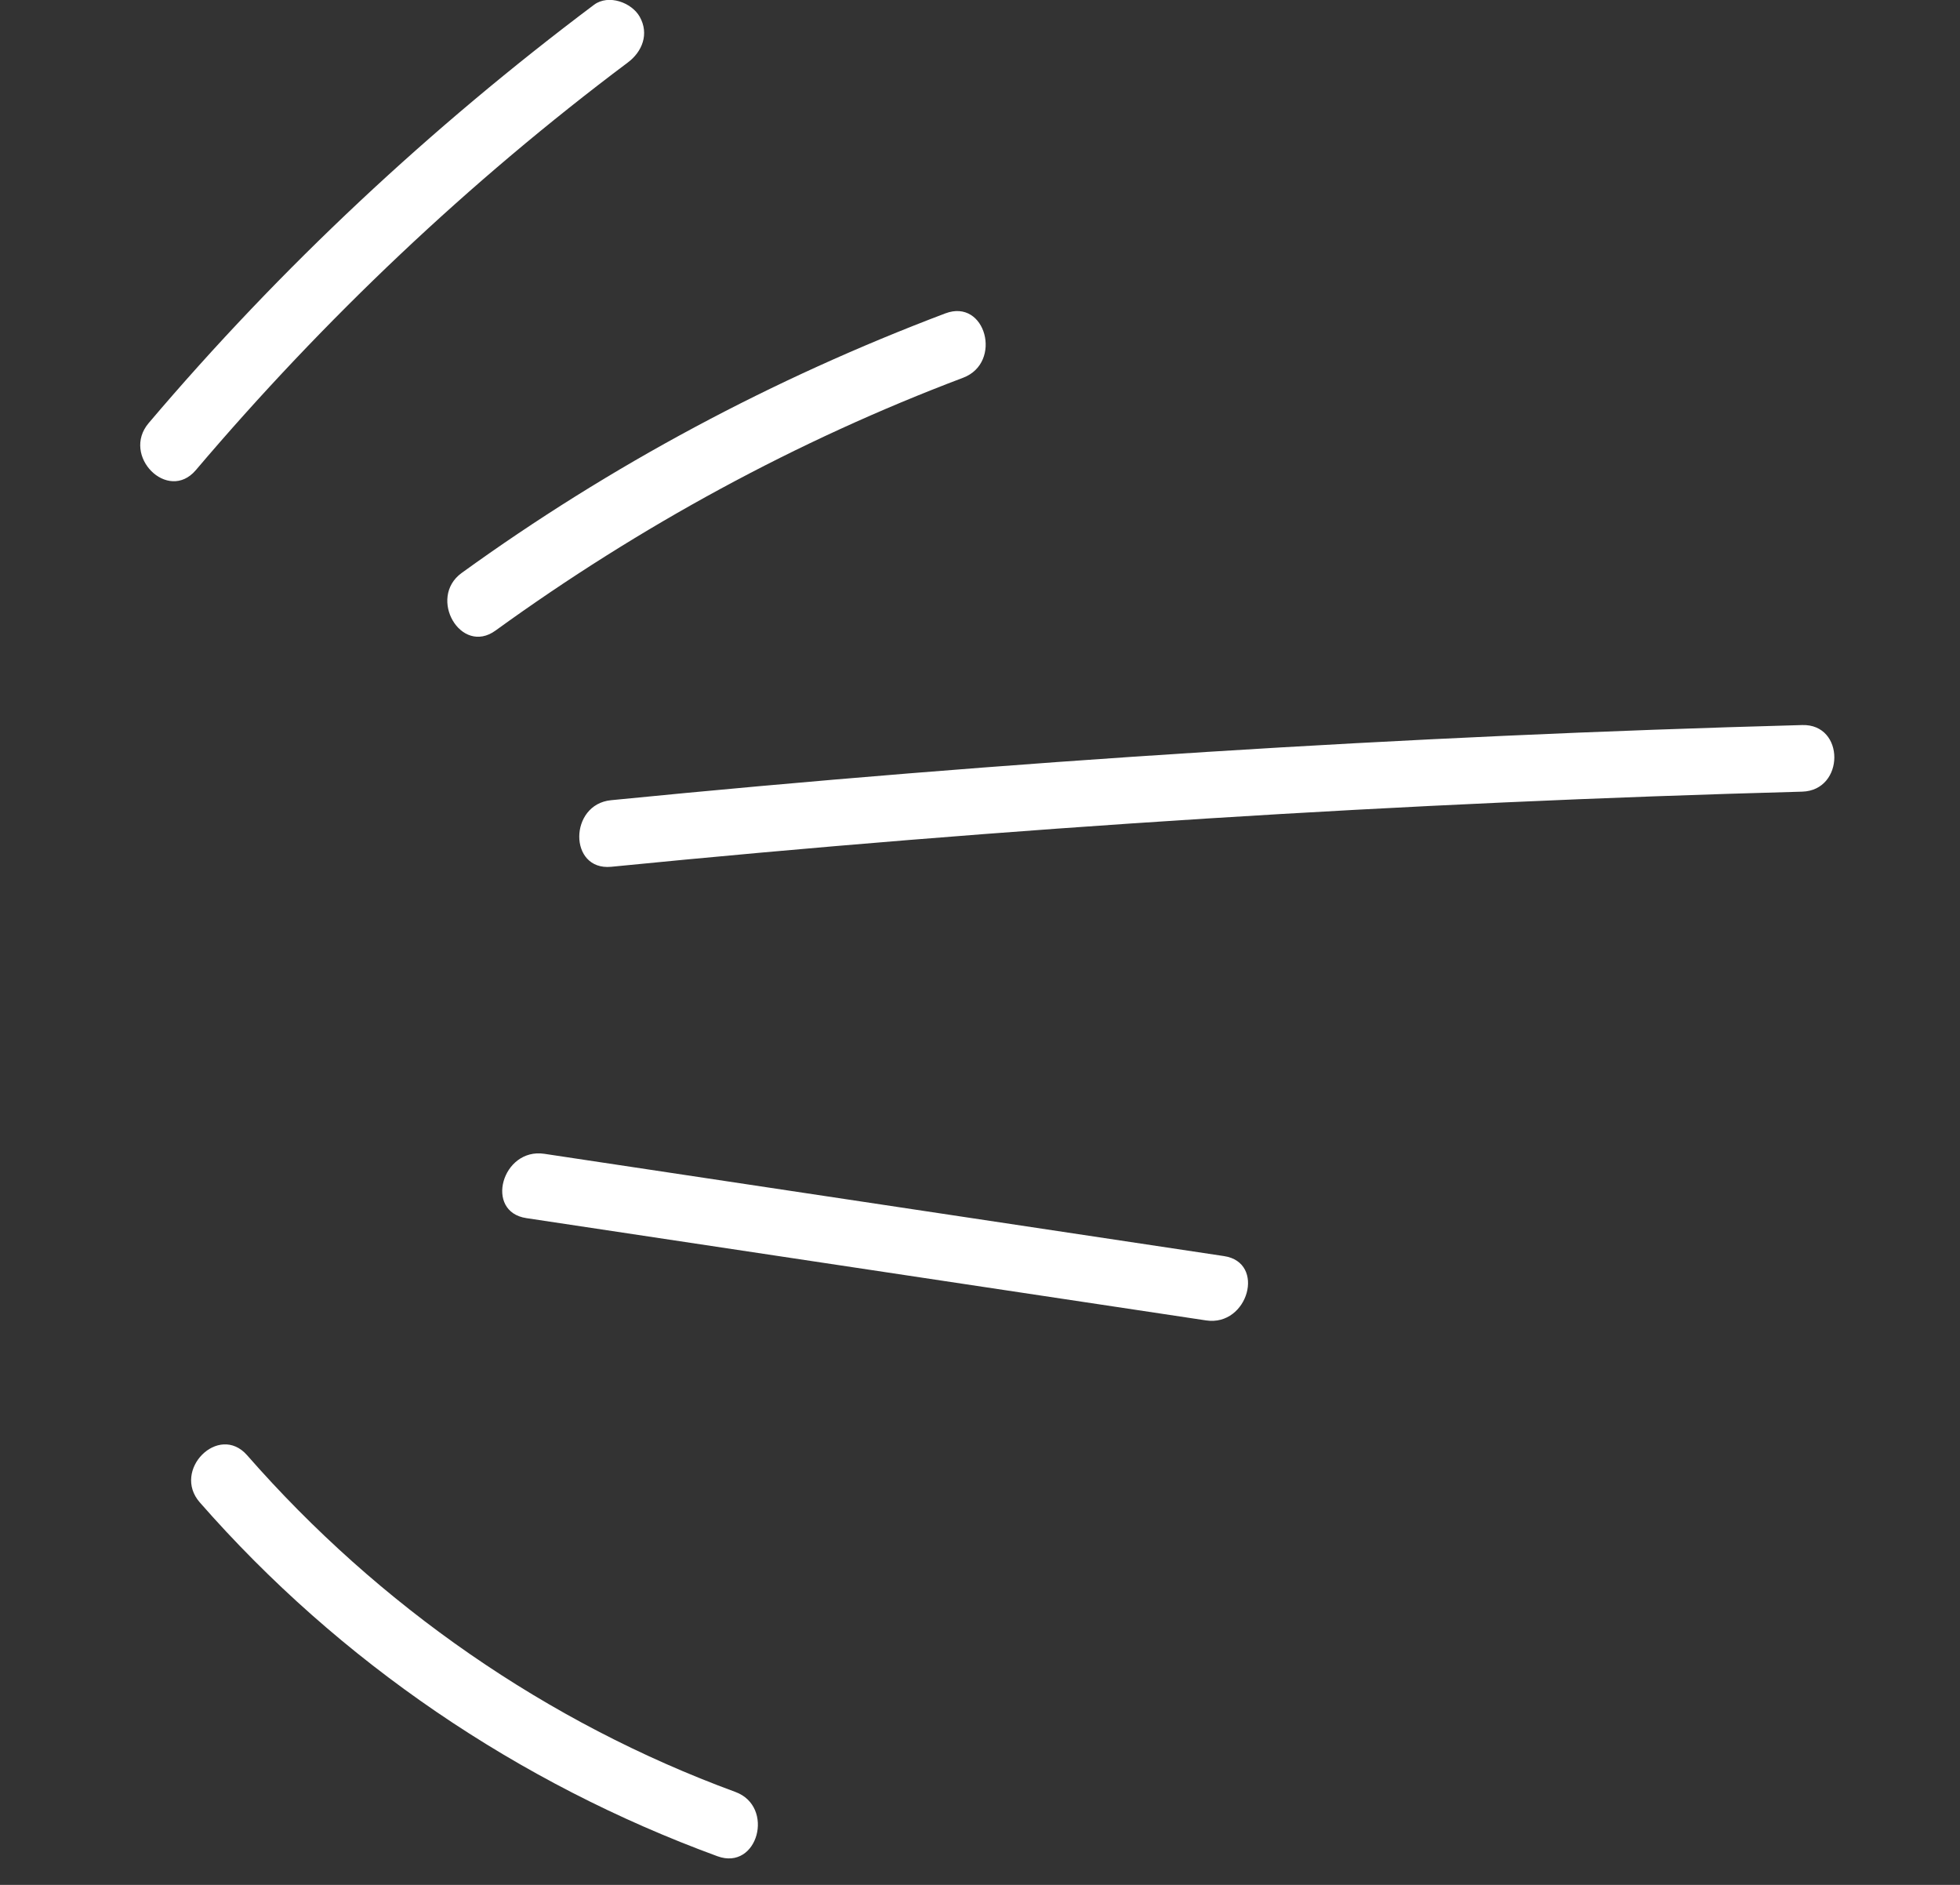<svg xmlns="http://www.w3.org/2000/svg" xmlns:xlink="http://www.w3.org/1999/xlink" id="Layer_1" x="0px" y="0px" viewBox="0 0 78 75" style="enable-background:new 0 0 78 75;" xml:space="preserve"><rect x="0" y="0" width="78" height="75" fill="#333333" stroke="none"/><path style="fill:#FFFFFF;" d="M7.79,18.71C12.9,12.69,18.66,7.23,24.98,2.49c0.58-0.43,0.86-1.14,0.48-1.82 c-0.32-0.57-1.24-0.91-1.82-0.48c-6.5,4.88-12.46,10.44-17.72,16.64C4.81,18.13,6.68,20.01,7.79,18.71"></path><path style="fill:#FFFFFF;" d="M19.72,25.09c5.73-4.15,11.99-7.56,18.61-10.06c1.58-0.6,0.9-3.17-0.71-2.56 c-6.85,2.59-13.32,6.04-19.25,10.33C17.01,23.79,18.34,26.09,19.72,25.09"></path><path style="fill:#FFFFFF;" d="M24.32,34.49c15.76-1.56,31.57-2.56,47.4-2.99c1.7-0.05,1.71-2.7,0-2.65 c-15.83,0.43-31.64,1.43-47.4,2.99C22.64,32,22.62,34.65,24.32,34.49"></path><path style="fill:#FFFFFF;" d="M20.95,48.47c9.02,1.36,18.03,2.71,27.05,4.07c1.67,0.25,2.39-2.31,0.71-2.56 c-9.02-1.36-18.03-2.71-27.05-4.07C19.98,45.66,19.26,48.22,20.95,48.47"></path><path style="fill:#FFFFFF;" d="M7.95,59.78c5.56,6.35,12.68,11.18,20.6,14.08c1.61,0.59,2.3-1.98,0.71-2.56 c-7.49-2.75-14.18-7.4-19.43-13.4C8.7,56.62,6.83,58.5,7.95,59.78"></path></svg>